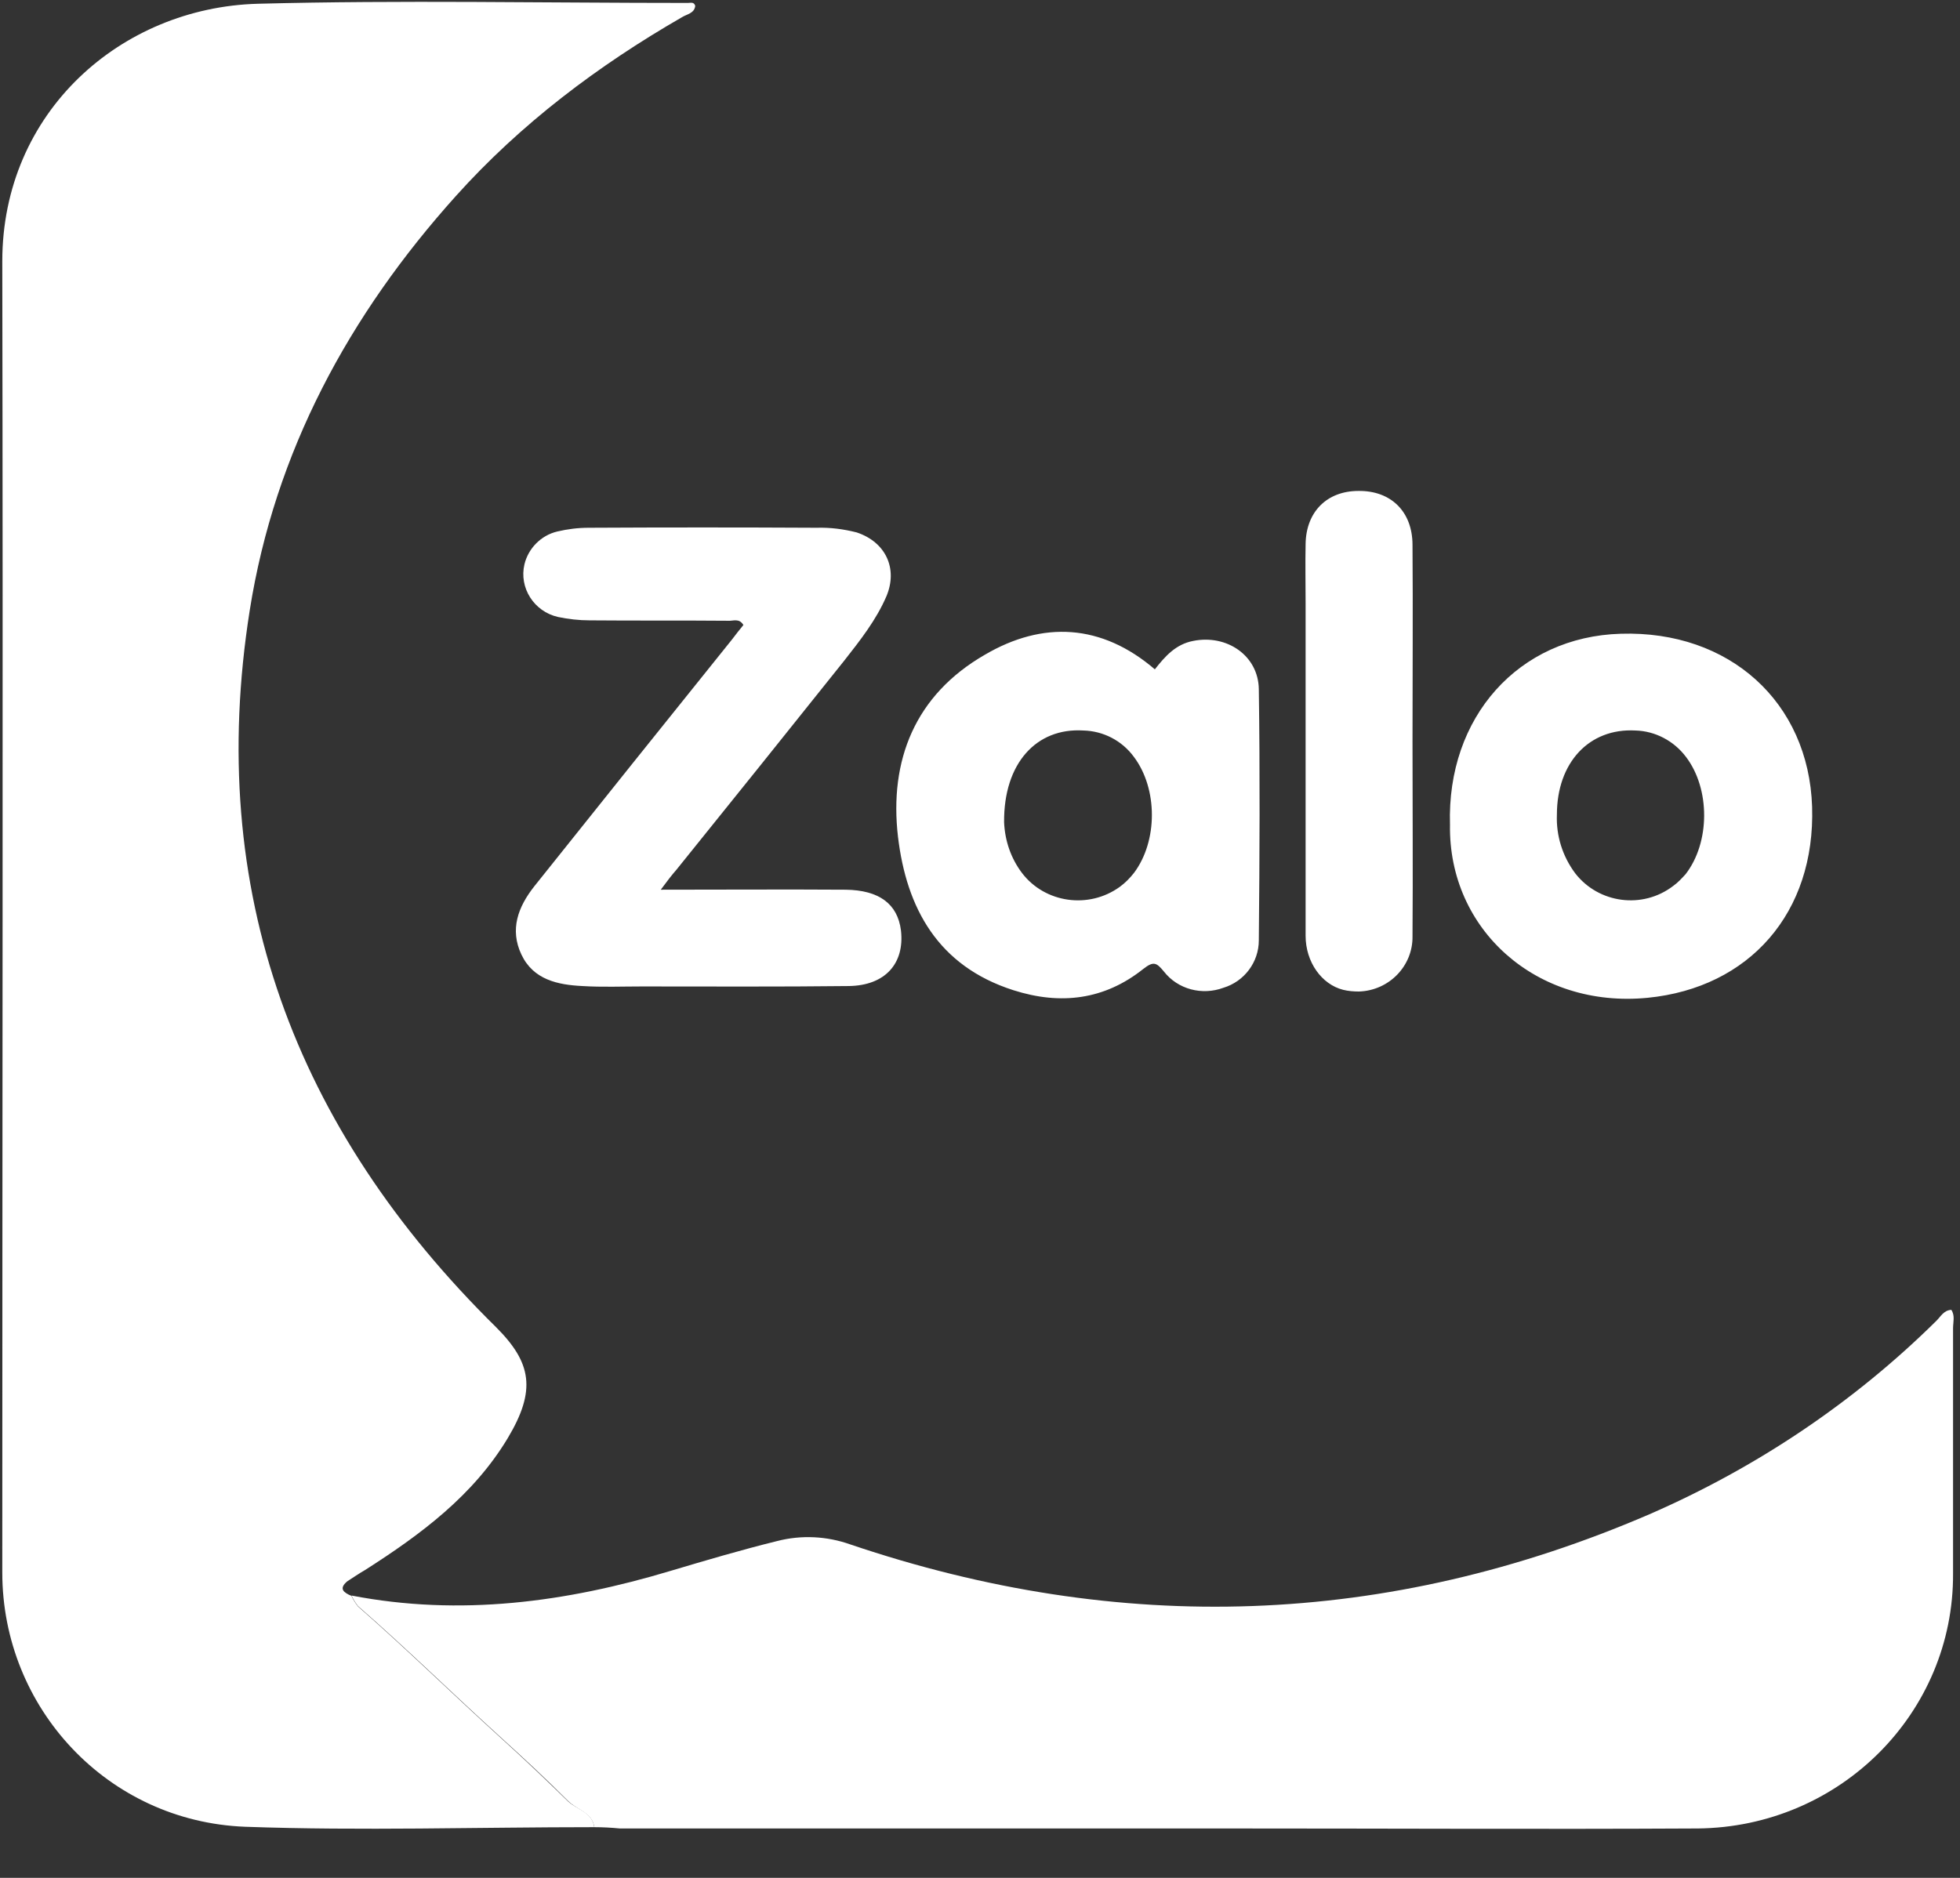 <svg width="24" height="23" viewBox="0 0 24 23" fill="none" xmlns="http://www.w3.org/2000/svg">
<rect x="0" y="0" width="24" height="23" fill="#333333" stroke="none"/>
<g clip-path="url(#clip0_81_4)">
<path d="M7.277 22.379C5.853 22.379 4.424 22.425 3 22.374C1.316 22.308 0.028 20.917 0.028 19.26C0.028 13.909 0.038 8.558 0.028 3.201C0.028 1.37 1.483 0.092 3.157 0.046C4.909 -0 6.667 0.036 8.425 0.036C8.456 0.036 8.498 0.02 8.513 0.072C8.503 0.164 8.409 0.174 8.352 0.21C7.319 0.805 6.375 1.518 5.582 2.401C4.273 3.858 3.366 5.531 3.058 7.475C2.515 10.907 3.605 13.822 6.072 16.253C6.511 16.69 6.568 17.028 6.218 17.613C5.796 18.316 5.154 18.793 4.471 19.229C4.398 19.27 4.325 19.322 4.252 19.368C4.143 19.46 4.21 19.506 4.304 19.547C4.325 19.593 4.351 19.634 4.383 19.675C4.982 20.199 5.551 20.758 6.14 21.292C6.417 21.543 6.693 21.805 6.959 22.066C7.069 22.164 7.251 22.195 7.277 22.379Z" fill="white"/>
<path d="M7.277 22.379C7.251 22.2 7.069 22.169 6.959 22.061C6.693 21.795 6.417 21.538 6.14 21.287C5.551 20.753 4.982 20.194 4.383 19.671C4.351 19.63 4.325 19.588 4.304 19.542C5.634 19.799 6.933 19.624 8.211 19.24C8.644 19.111 9.077 18.983 9.515 18.875C9.812 18.798 10.125 18.814 10.412 18.916C13.718 20.035 16.983 19.932 20.196 18.547C21.505 17.977 22.7 17.177 23.711 16.177C23.764 16.125 23.8 16.048 23.894 16.043C23.941 16.115 23.915 16.192 23.915 16.269V19.27C23.925 20.984 22.527 22.379 20.786 22.395H20.759C18.882 22.405 17.004 22.395 15.127 22.395H7.59C7.486 22.385 7.382 22.379 7.277 22.379Z" fill="white"/>
<path d="M8.091 10.897C8.878 10.897 9.619 10.892 10.354 10.897C10.766 10.902 10.991 11.072 11.032 11.395C11.079 11.8 10.839 12.072 10.391 12.077C9.546 12.087 8.706 12.082 7.861 12.082C7.616 12.082 7.376 12.092 7.131 12.077C6.829 12.062 6.531 12 6.385 11.692C6.239 11.384 6.344 11.107 6.542 10.856C7.345 9.85 8.153 8.84 8.962 7.834C9.009 7.773 9.056 7.711 9.103 7.655C9.05 7.567 8.977 7.608 8.915 7.603C8.352 7.598 7.783 7.603 7.22 7.598C7.089 7.598 6.959 7.583 6.834 7.557C6.537 7.49 6.354 7.198 6.422 6.911C6.469 6.716 6.625 6.557 6.823 6.51C6.949 6.48 7.079 6.464 7.209 6.464C8.138 6.459 9.071 6.459 10 6.464C10.167 6.459 10.328 6.48 10.49 6.521C10.845 6.639 10.996 6.962 10.855 7.301C10.73 7.593 10.532 7.844 10.334 8.096C9.65 8.953 8.967 9.804 8.284 10.651C8.226 10.718 8.174 10.784 8.091 10.897Z" fill="white"/>
<path d="M14.141 8.198C14.266 8.039 14.396 7.891 14.61 7.85C15.022 7.767 15.408 8.029 15.414 8.44C15.429 9.466 15.424 10.492 15.414 11.518C15.414 11.785 15.236 12.021 14.981 12.098C14.72 12.195 14.422 12.118 14.251 11.898C14.162 11.79 14.125 11.769 14 11.867C13.525 12.246 12.988 12.313 12.409 12.128C11.481 11.831 11.1 11.118 10.996 10.251C10.886 9.312 11.205 8.511 12.06 8.019C12.769 7.603 13.489 7.639 14.141 8.198ZM12.295 10.071C12.305 10.297 12.378 10.512 12.514 10.692C12.795 11.061 13.332 11.138 13.713 10.861C13.776 10.815 13.833 10.758 13.885 10.692C14.178 10.302 14.178 9.661 13.885 9.271C13.739 9.071 13.51 8.953 13.265 8.947C12.691 8.912 12.289 9.348 12.295 10.071ZM17.755 10.102C17.714 8.783 18.595 7.798 19.847 7.762C21.177 7.721 22.147 8.599 22.189 9.881C22.23 11.179 21.422 12.098 20.175 12.221C18.814 12.354 17.734 11.384 17.755 10.102ZM19.064 9.979C19.054 10.235 19.132 10.487 19.289 10.697C19.576 11.066 20.113 11.138 20.488 10.851C20.546 10.81 20.593 10.758 20.64 10.707C20.942 10.317 20.942 9.661 20.645 9.271C20.499 9.076 20.269 8.953 20.024 8.947C19.461 8.917 19.064 9.337 19.064 9.979ZM17.296 9.081C17.296 9.876 17.302 10.671 17.296 11.467C17.302 11.831 17.009 12.133 16.639 12.144C16.577 12.144 16.509 12.139 16.446 12.123C16.185 12.057 15.987 11.785 15.987 11.461V7.383C15.987 7.141 15.982 6.905 15.987 6.664C15.992 6.269 16.248 6.013 16.634 6.013C17.03 6.008 17.296 6.264 17.296 6.675C17.302 7.475 17.296 8.28 17.296 9.081Z" fill="white"/>
</g>
<defs>
<clipPath id="clip0_81_4">
<rect width="24" height="22.4" fill="white"/>
</clipPath>
</defs>
</svg>
